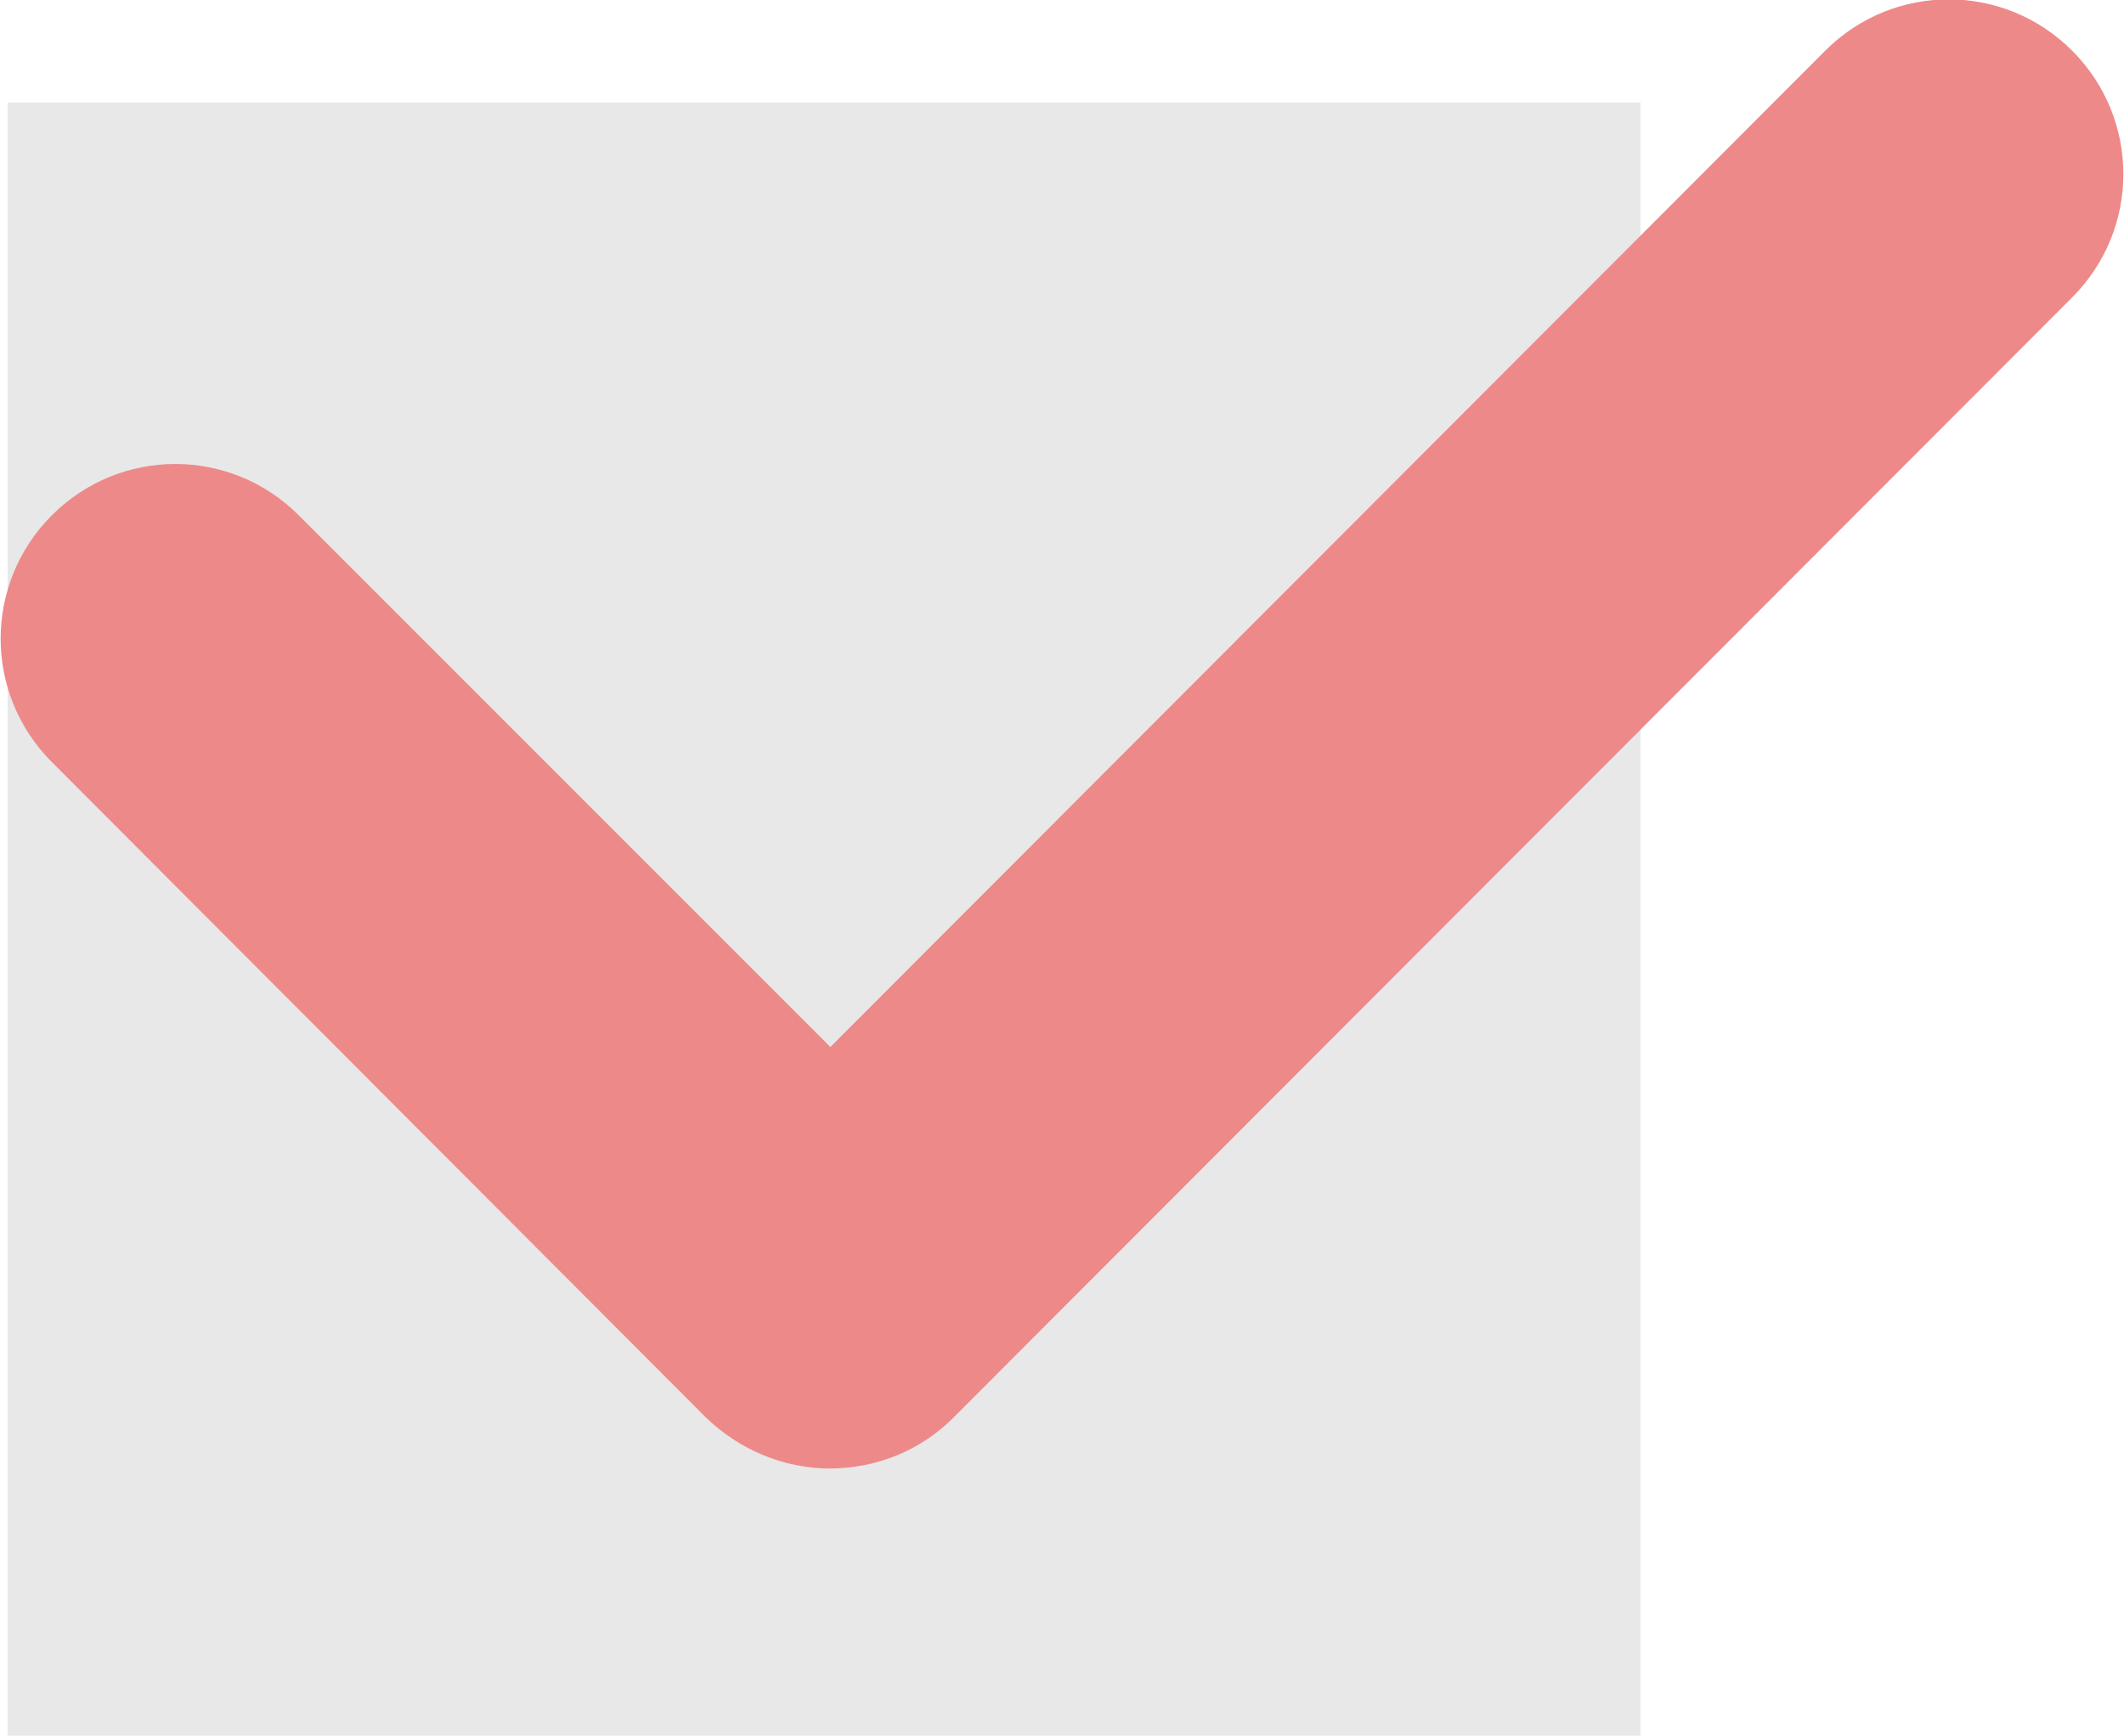 <?xml version="1.0" encoding="UTF-8"?>
<svg id="_レイヤー_2" data-name="レイヤー 2" xmlns="http://www.w3.org/2000/svg" viewBox="0 0 16.78 13.71">
  <defs>
    <style>
      .cls-1 {
        fill: #ee898a;
      }

      .cls-2 {
        fill: #e8e8e8;
      }
    </style>
  </defs>
  <g id="_レイヤー_1-2" data-name="レイヤー 1">
    <g>
      <rect class="cls-2" x=".06" y=".81" width="12.9" height="12.9"/>
      <path class="cls-1" d="M6.56,11.6h0c-.37,0-.72-.15-.98-.4L.41,6.02c-.54-.54-.54-1.41,0-1.95.54-.54,1.41-.54,1.95,0l4.2,4.2L14.42.4c.54-.54,1.41-.54,1.95,0,.54.54.54,1.41,0,1.95L7.53,11.2c-.26.26-.61.4-.98.4Z"/>
    </g>
  </g>
</svg>
